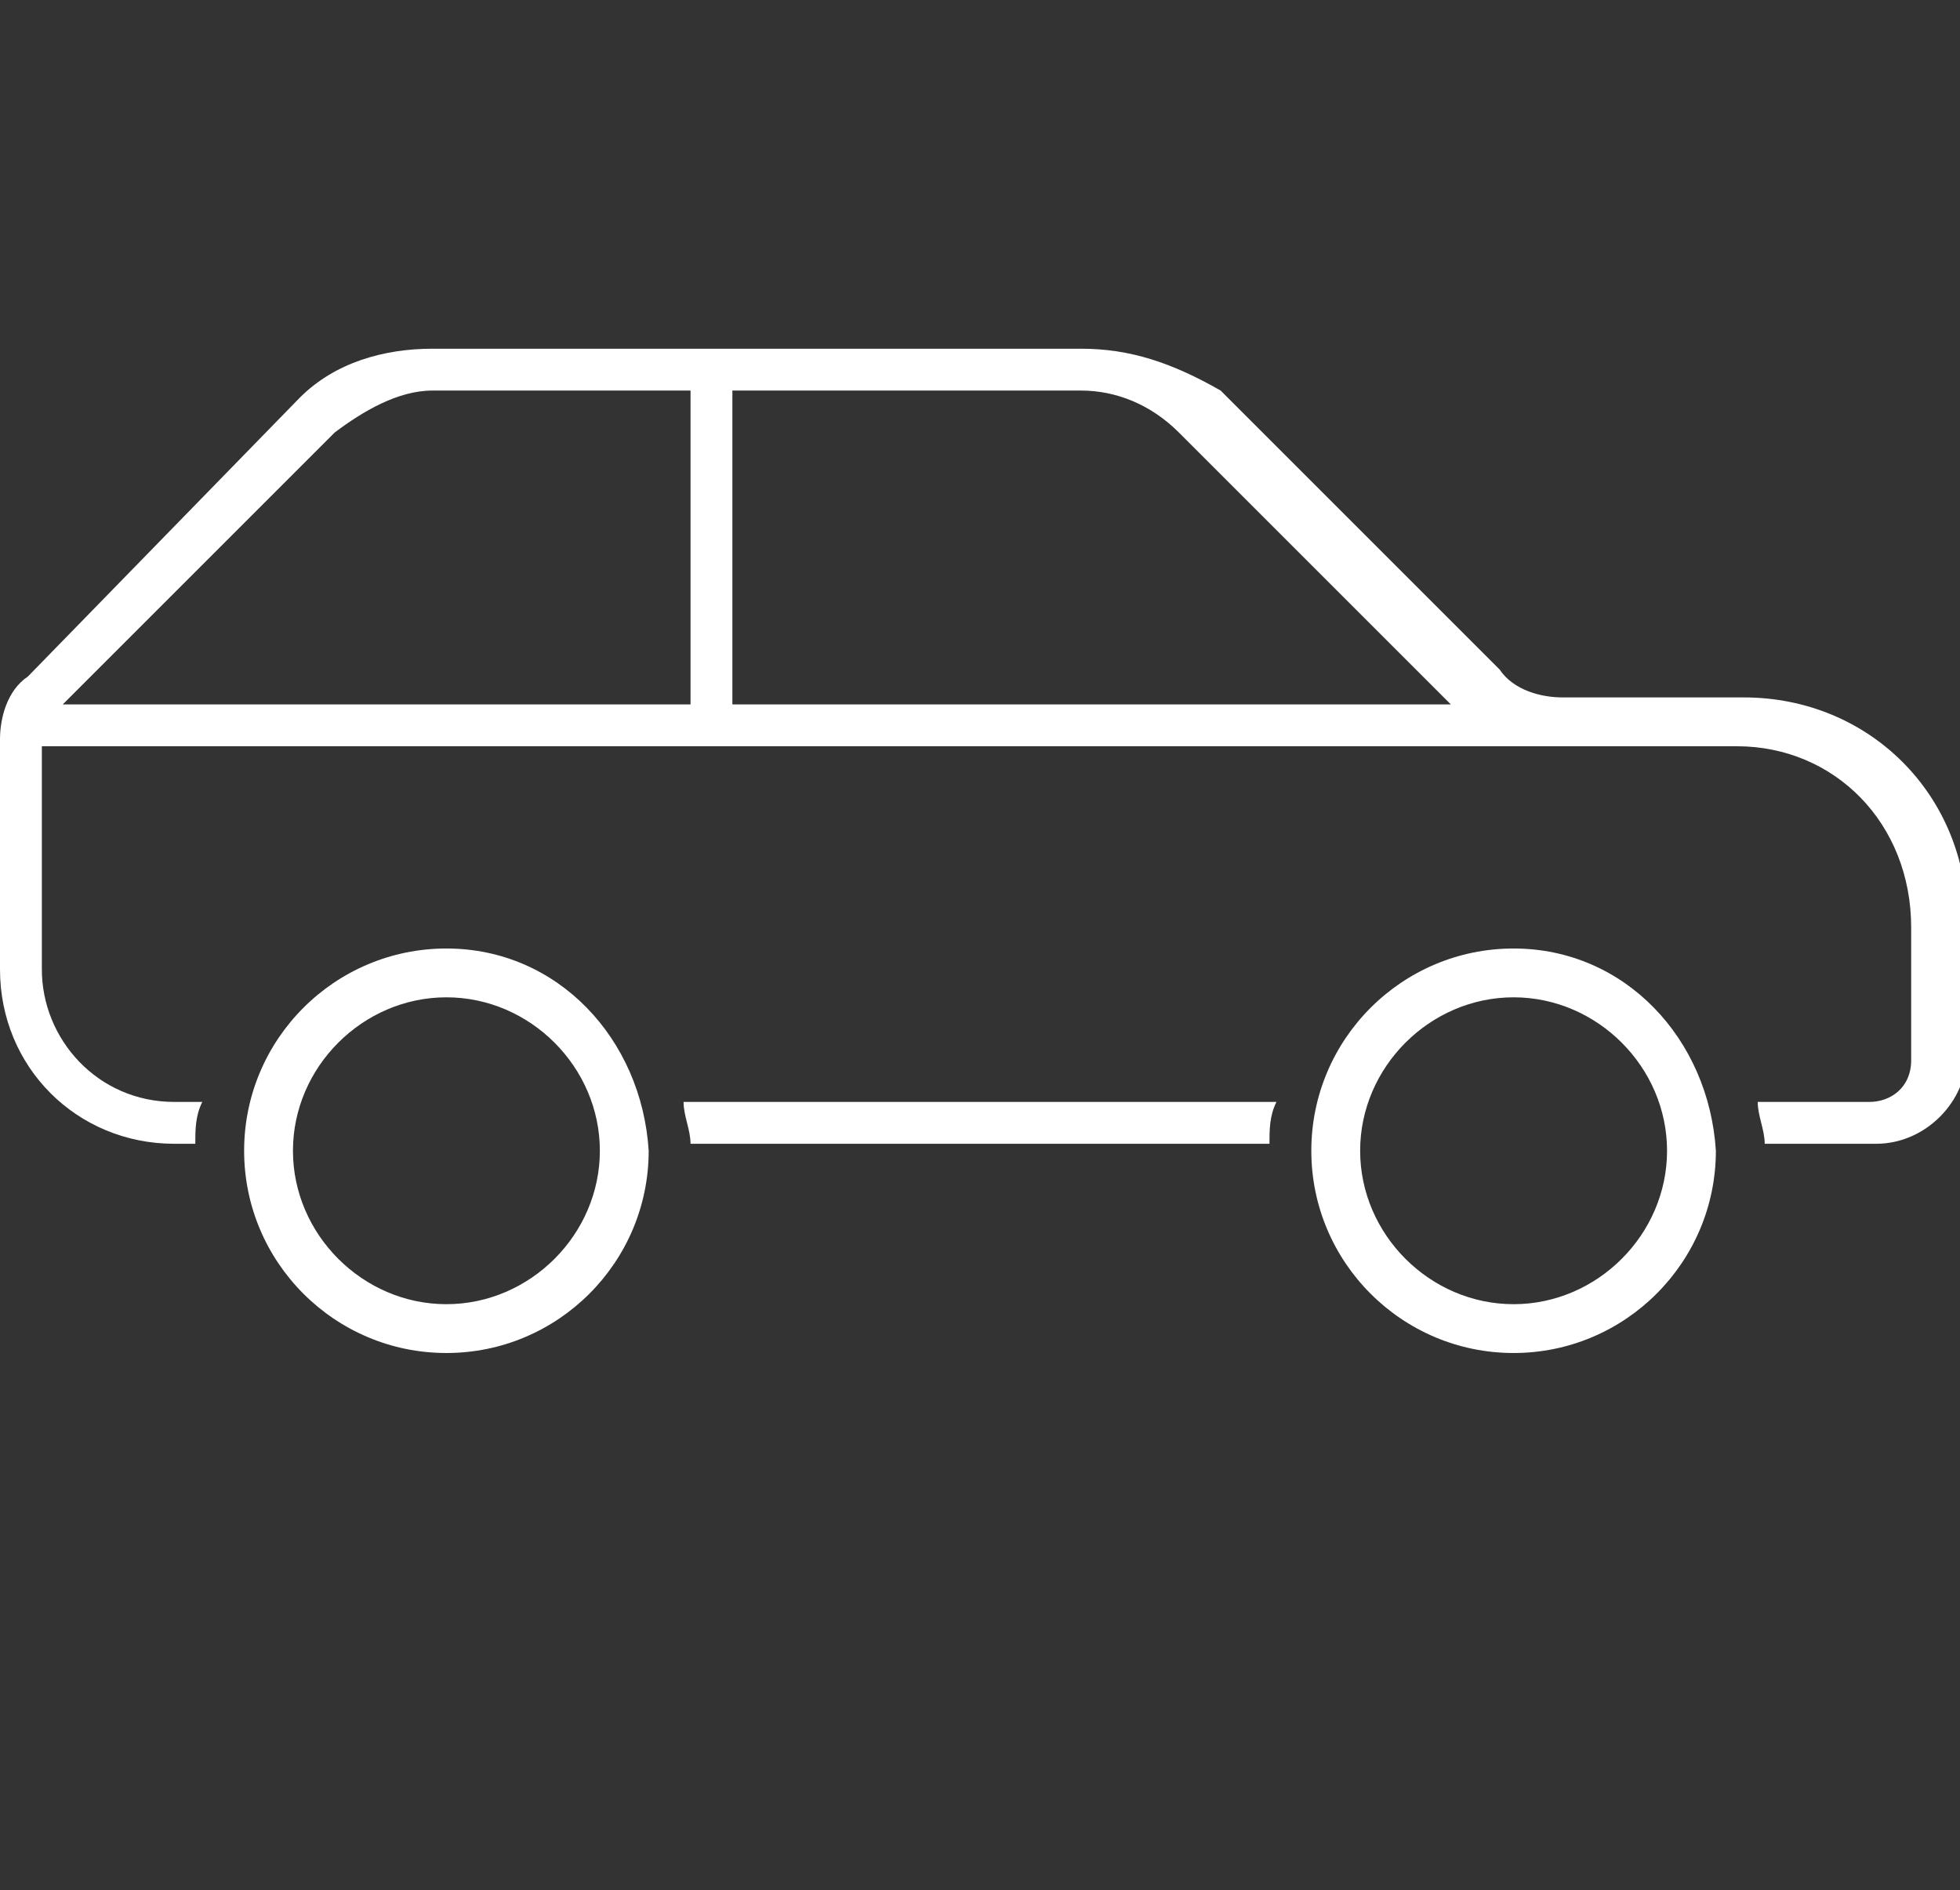 <?xml version="1.0" encoding="utf-8"?>
<!-- Generator: Adobe Illustrator 28.3.0, SVG Export Plug-In . SVG Version: 6.00 Build 0)  -->
<svg version="1.1" id="Ebene_1" xmlns="http://www.w3.org/2000/svg" xmlns:xlink="http://www.w3.org/1999/xlink" x="0px" y="0px"
	 viewBox="0 0 28.1 27.1" style="enable-background:new 0 0 28.1 27.1;" xml:space="preserve">
<rect x="0" y="0" width="28.1" height="27.1" fill="#333333" stroke="none"/>
<style type="text/css">
	.st0{fill:#FFFFFF;}
</style>
<g>
	<path class="st0" d="M21.7,18.7c-1.2,0-2.2-1-2.2-2.2s1-2.2,2.2-2.2s2.2,1,2.2,2.2S22.9,18.7,21.7,18.7z M21.7,13.6
		c-1.6,0-2.9,1.3-2.9,2.9s1.3,2.9,2.9,2.9s2.9-1.3,2.9-2.9C24.5,14.9,23.3,13.6,21.7,13.6z"/>
	<path class="st0" d="M9.8,15.8c0,0.2,0.1,0.4,0.1,0.6v0h8.3v0c0-0.2,0-0.4,0.1-0.6C18.2,15.8,9.8,15.8,9.8,15.8z"/>
	<path class="st0" d="M4.8,6.2c0.4-0.3,0.9-0.6,1.4-0.6h3.7v4.5h-9c0,0,0,0,0,0L4.8,6.2z M16.9,6.2l3.9,3.9H10.5V5.6h5
		C16,5.6,16.5,5.8,16.9,6.2z M24.9,10.7c1.4,0,2.5,1.1,2.5,2.6v1.9c0,0.4-0.3,0.6-0.6,0.6h-1.6c0,0.2,0.1,0.4,0.1,0.6v0h1.6
		c0.7,0,1.3-0.6,1.3-1.3v-1.9c0-1.8-1.4-3.2-3.2-3.2h-2.6c-0.3,0-0.7-0.1-0.9-0.4l-4-4C16.8,5.2,16.2,5,15.5,5h-5.3h0h0H6.2
		C5.5,5,4.8,5.2,4.3,5.7l-3.9,4C0.1,9.9,0,10.3,0,10.6v3.3c0,1.4,1.1,2.5,2.5,2.5h0.3l0,0c0-0.2,0-0.4,0.1-0.6H2.5
		c-1.1,0-1.9-0.9-1.9-1.9v-3.2C0.6,10.7,24.9,10.7,24.9,10.7z"/>
	<path class="st0" d="M6.4,18.7c-1.2,0-2.2-1-2.2-2.2s1-2.2,2.2-2.2s2.2,1,2.2,2.2C8.6,17.7,7.6,18.7,6.4,18.7z M6.4,13.6
		c-1.6,0-2.9,1.3-2.9,2.9s1.3,2.9,2.9,2.9s2.9-1.3,2.9-2.9C9.2,14.9,8,13.6,6.4,13.6z"/>
</g>
</svg>
